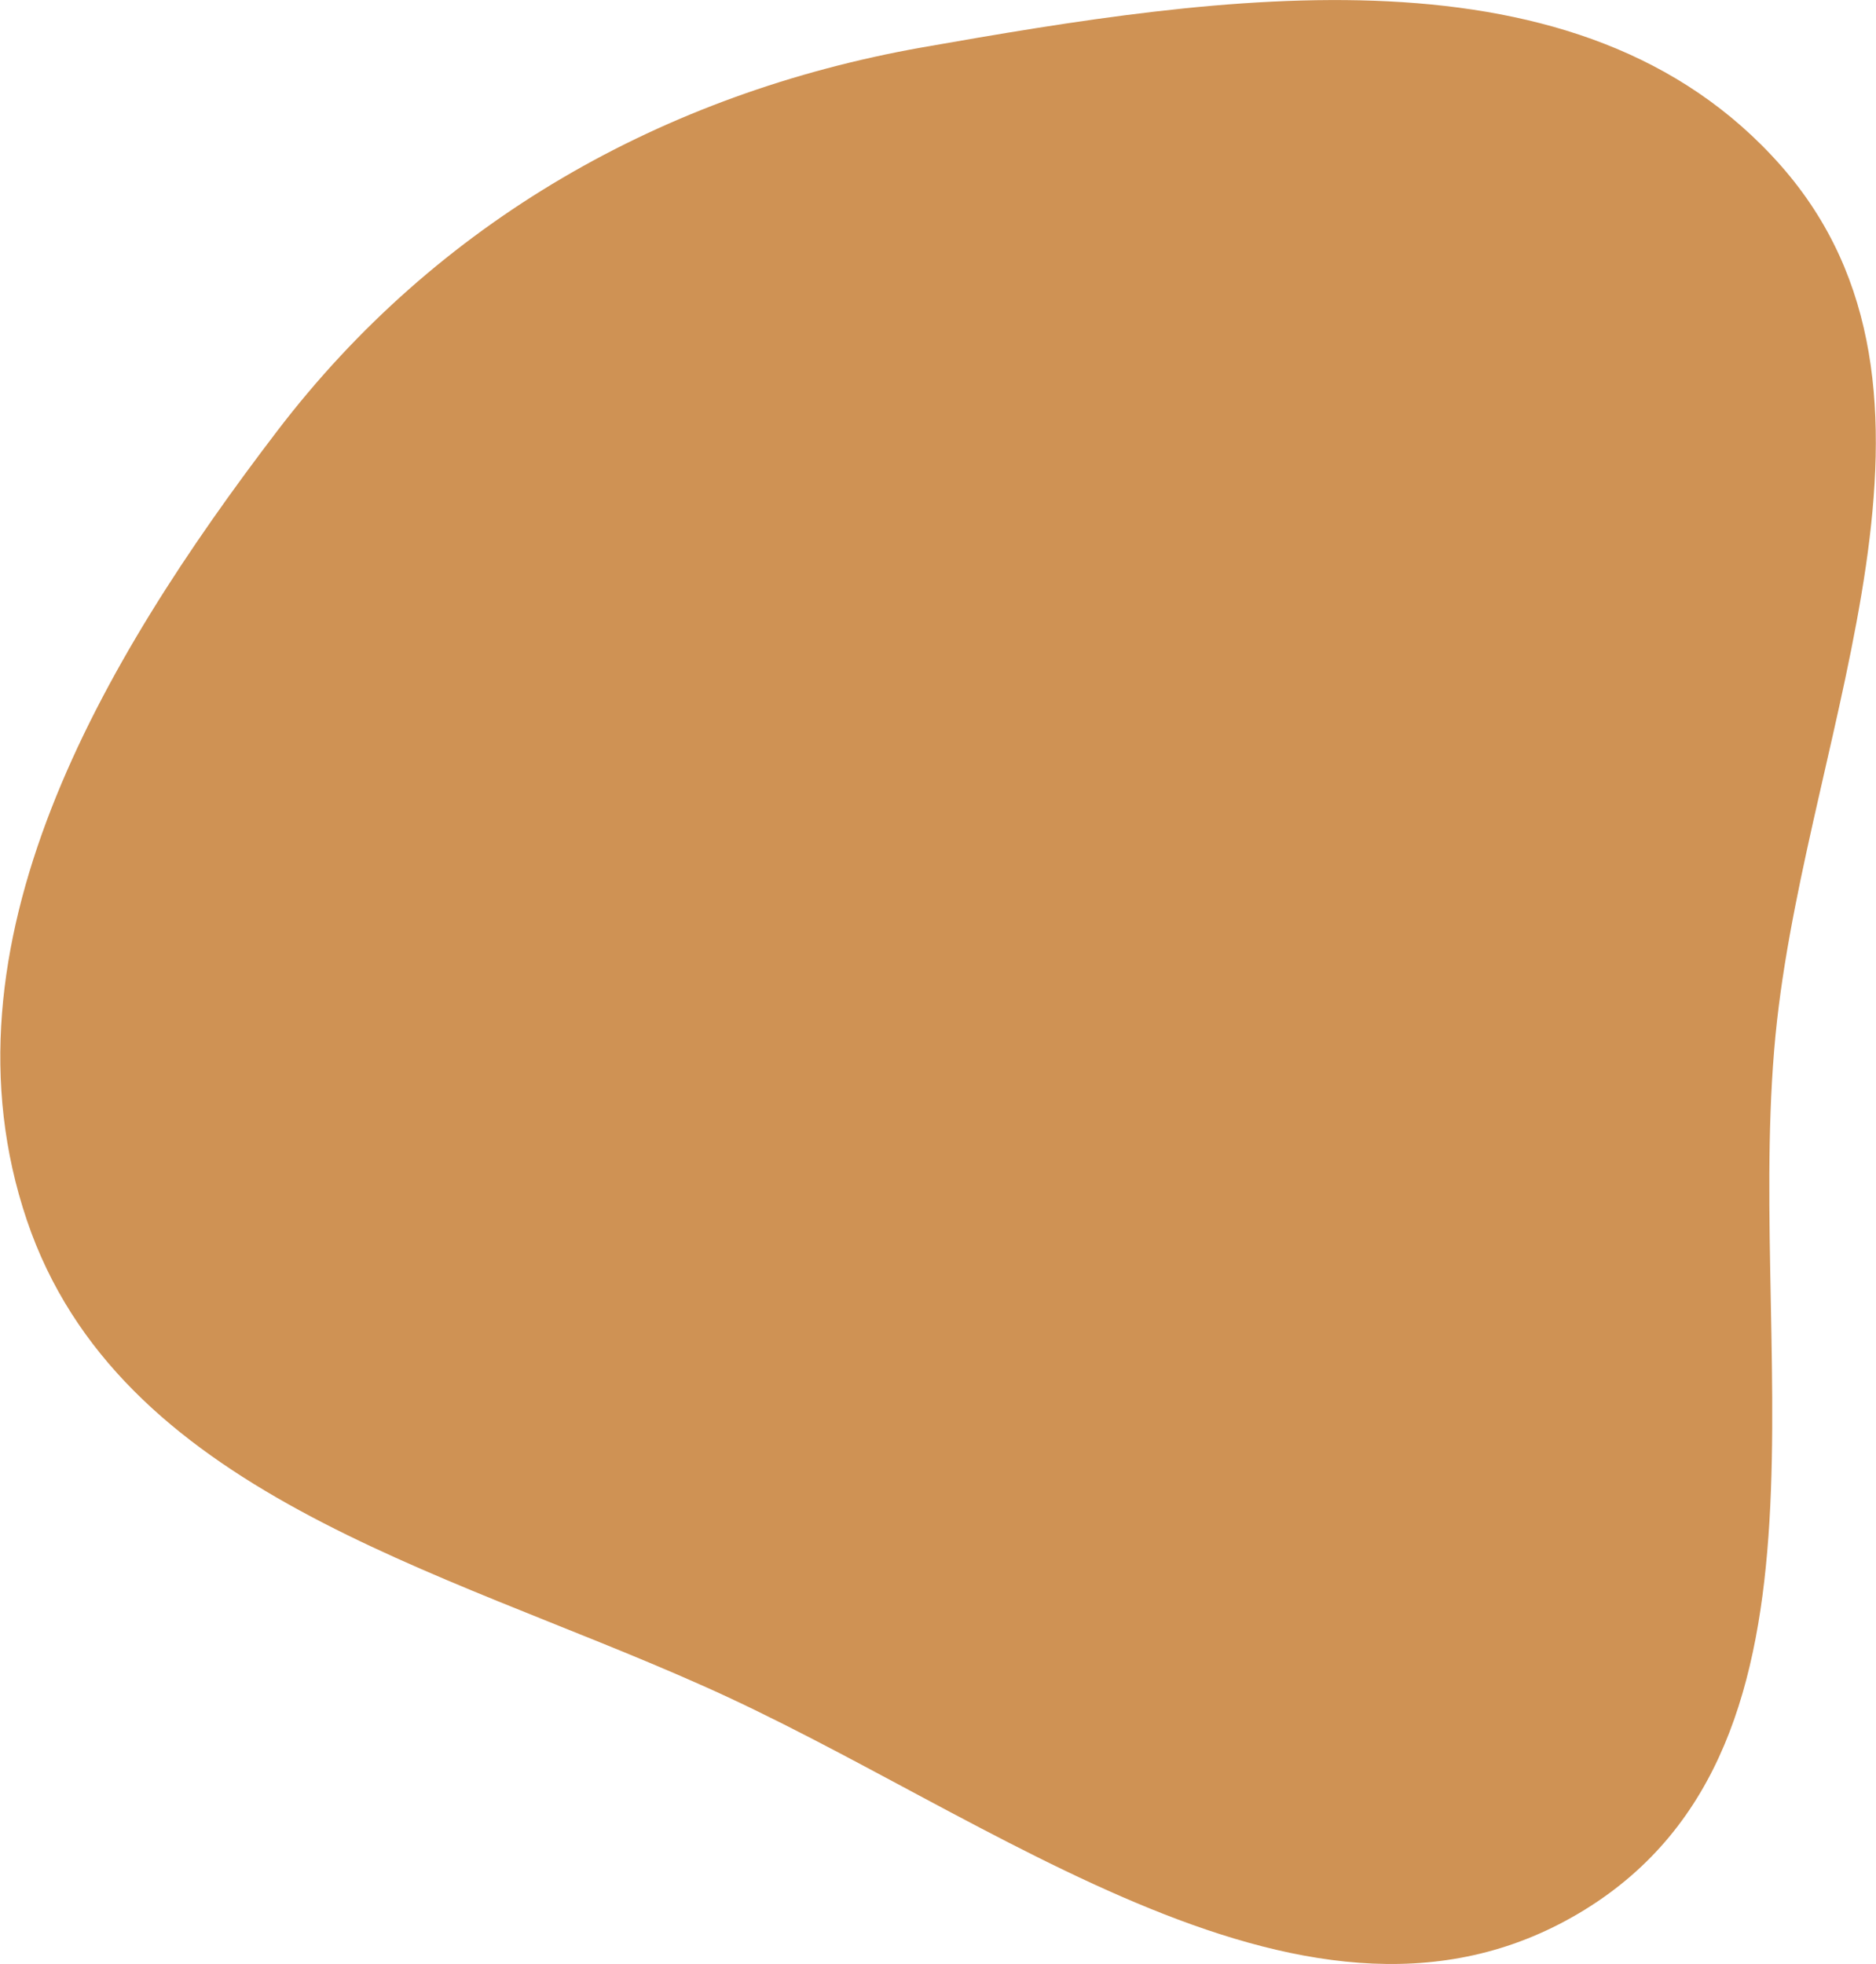 <?xml version="1.0" encoding="utf-8"?>
<!-- Generator: Adobe Illustrator 24.3.0, SVG Export Plug-In . SVG Version: 6.00 Build 0)  -->
<svg version="1.1" id="Layer_1" xmlns="http://www.w3.org/2000/svg" xmlns:xlink="http://www.w3.org/1999/xlink" x="0px" y="0px"
	 viewBox="0 0 364 381" style="enable-background:new 0 0 364 381;" xml:space="preserve">
<style type="text/css">
	.st0{fill:#CF9254;}
</style>
<path id="Trazado_22" class="st0" d="M344.8,198c-6.9,61.5,15.4,140-37.3,172.5c-52.9,32.6-114.8-18.6-171.7-43.7
	C85,304.2,23,289.4,5.2,236.7c-18-53.3,14.4-108.3,48.6-153.1c31-40.6,74.9-65.5,125.1-74.4C237-1,306.6-12.1,345.6,32.2
	C384,75.9,351.3,140.2,344.8,198"/>
</svg>
